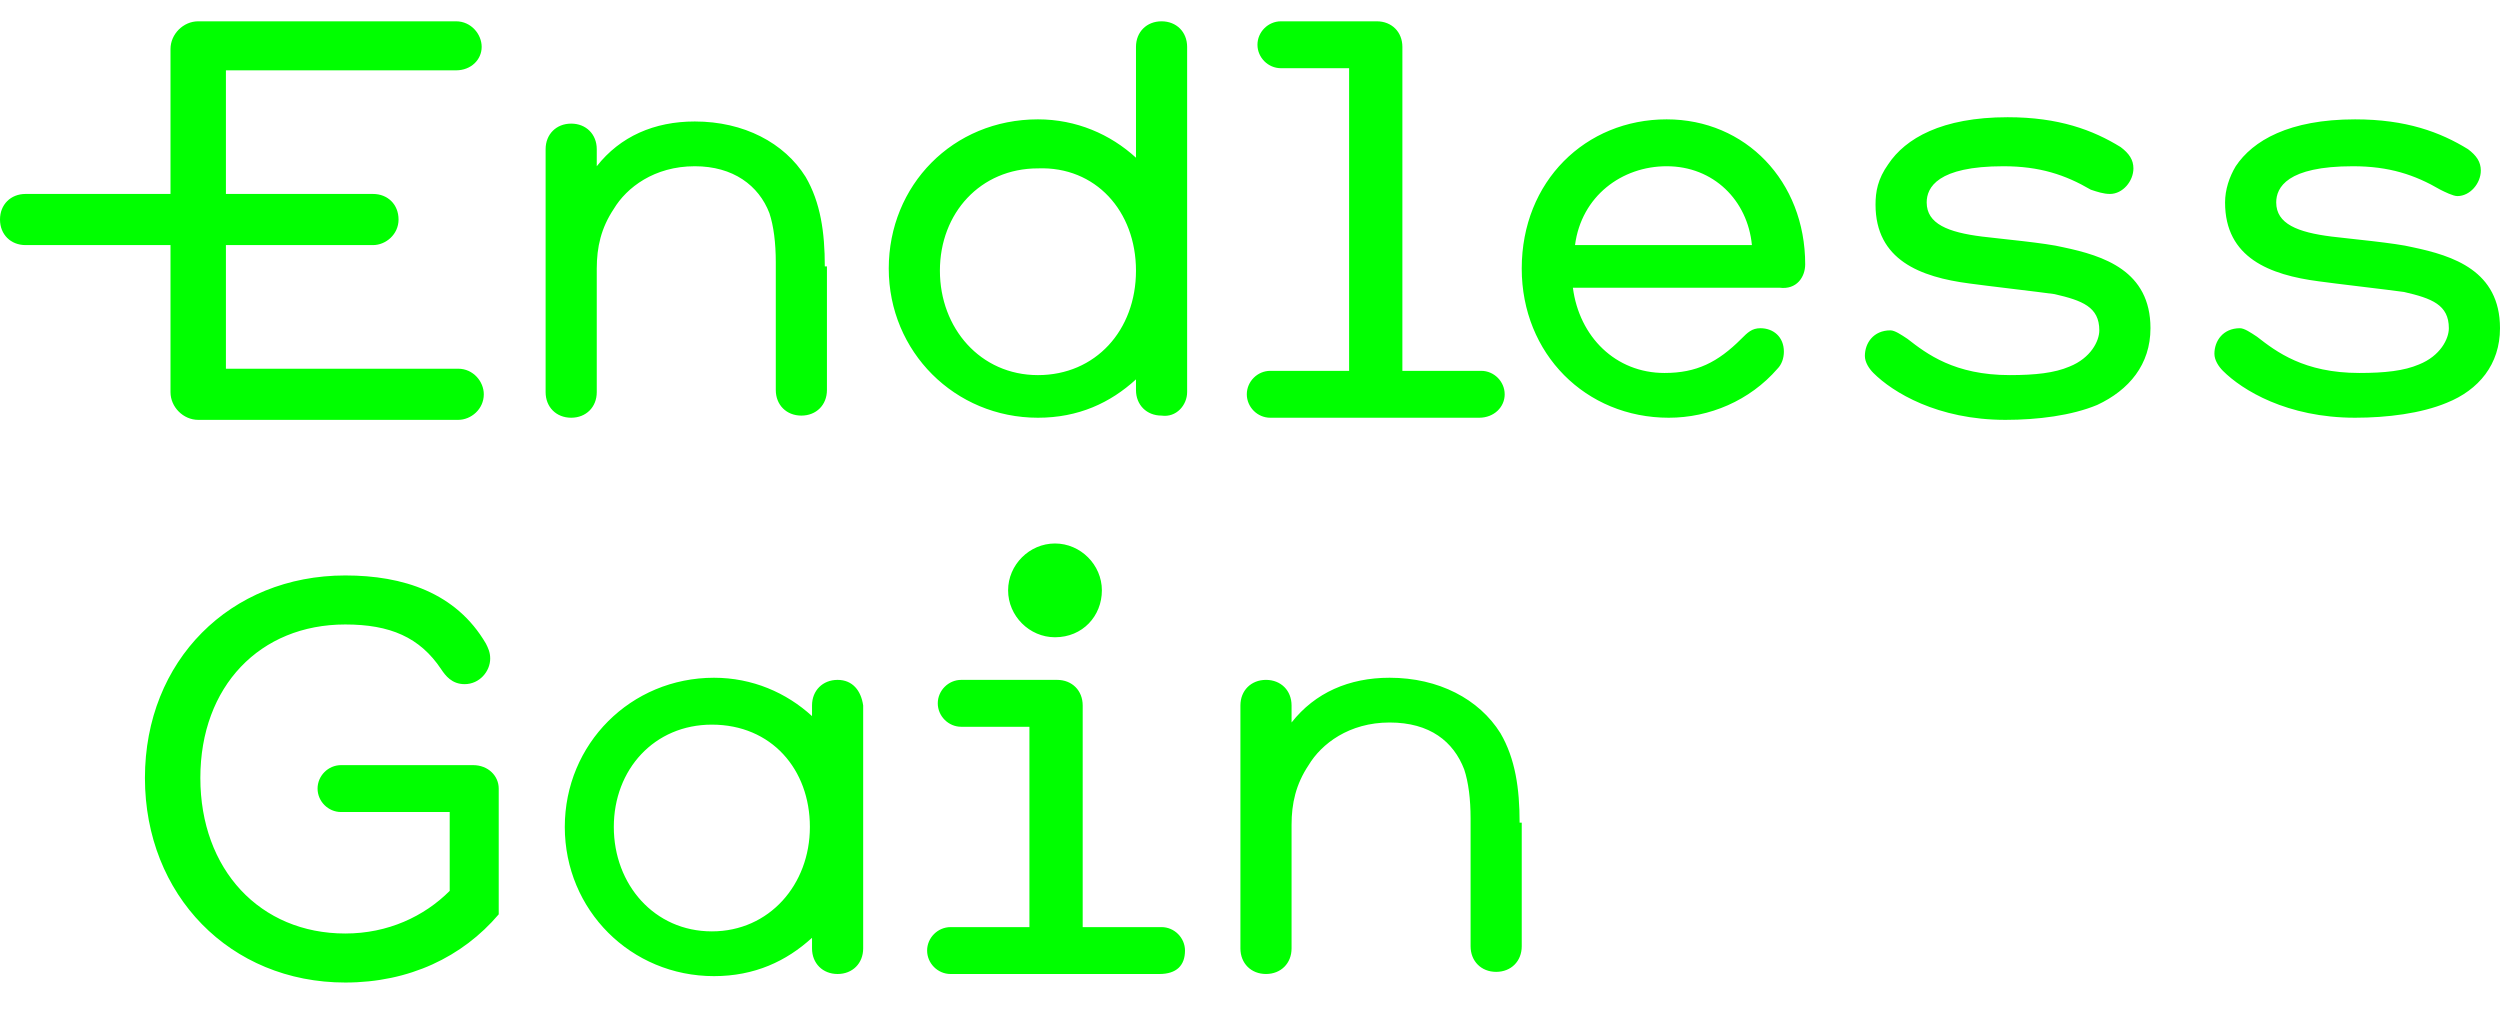 <svg xmlns="http://www.w3.org/2000/svg" xml:space="preserve" id="Layer_1" x="0" y="0" style="enable-background:new 0 0 117.3 47.9" viewBox="0 0 117.3 47.9"><style type="text/css">.st0{fill:#0f0}</style><g id="XMLID_1_"><path id="XMLID_30_" d="M71.3 38.6c0-1.6-.2-3-.9-4.2-1-1.6-2.9-2.6-5.2-2.6-1.9 0-3.5.7-4.6 2.1v-.8c0-.7-.5-1.2-1.2-1.2s-1.2.5-1.2 1.2v11.4c0 .7.5 1.2 1.2 1.2s1.2-.5 1.2-1.2v-5.8c0-1 .2-1.9.8-2.8.6-1 1.9-2 3.8-2s3 .9 3.5 2.2c.2.6.3 1.4.3 2.3v6c0 .7.5 1.2 1.2 1.2s1.2-.5 1.2-1.2v-5.8zm-15.7 6c0-.6-.5-1.1-1.1-1.1h-3.7V33.1c0-.7-.5-1.2-1.2-1.2h-4.5c-.6 0-1.1.5-1.1 1.1 0 .6.5 1.1 1.1 1.1h3.2v9.4h-3.7c-.6 0-1.1.5-1.1 1.1 0 .6.5 1.1 1.1 1.1h9.8c.8 0 1.2-.4 1.2-1.1m-3.9-16.9c0-1.2-1-2.2-2.2-2.2-1.2 0-2.2 1-2.2 2.2 0 1.2 1 2.2 2.2 2.2 1.3 0 2.2-1 2.2-2.2M38 38.8c0 2.7-1.9 4.9-4.6 4.9-2.7 0-4.6-2.2-4.6-4.9s1.9-4.8 4.6-4.8c2.8 0 4.6 2.1 4.6 4.8m2.5-5.7c-.1-.7-.5-1.2-1.2-1.2s-1.2.5-1.2 1.2v.5c-1.2-1.1-2.8-1.8-4.6-1.8-3.9 0-7 3.1-7 7s3.1 7 7 7c1.9 0 3.4-.7 4.6-1.8v.5c0 .7.5 1.2 1.2 1.2s1.2-.5 1.2-1.2V33.1zM23.4 37c0-.6-.5-1.1-1.2-1.1H16c-.6 0-1.1.5-1.1 1.1s.5 1.1 1.1 1.1h5.1v3.7c-1.2 1.2-2.9 2-4.9 2-4 0-6.8-3-6.8-7.3s2.8-7.2 6.8-7.2c2.1 0 3.5.6 4.5 2.1.2.3.5.7 1.1.7.7 0 1.2-.6 1.2-1.2 0-.3-.1-.5-.2-.7-1.4-2.4-3.9-3.2-6.6-3.2-5.4 0-9.4 4-9.4 9.5s4 9.6 9.4 9.6c3 0 5.5-1.2 7.2-3.2V37z" class="st0"/><path id="XMLID_20_" d="M117.3 15.4c0-2.7-2.2-3.4-4.1-3.8-.8-.2-3-.4-3.8-.5-1.6-.2-2.6-.6-2.6-1.6 0-.7.5-1.7 3.6-1.7 1.7 0 2.9.4 4.1 1.1.2.1.6.3.8.3.6 0 1.1-.6 1.1-1.2 0-.4-.2-.7-.6-1-1.3-.8-2.9-1.4-5.3-1.4-3.1 0-4.8 1-5.6 2.2-.3.5-.5 1.1-.5 1.7 0 2.6 2.1 3.4 4.4 3.7.7.1 3.3.4 4 .5 1.3.3 2.1.6 2.1 1.7 0 .5-.4 1.3-1.4 1.7-.7.3-1.6.4-2.8.4-2.6 0-3.9-1-4.8-1.7-.3-.2-.6-.4-.8-.4-.8 0-1.2.6-1.2 1.2 0 .3.2.6.4.8.9.9 3 2.2 6.2 2.2 1.5 0 3.1-.2 4.3-.7 1.5-.6 2.5-1.8 2.5-3.5m-16.4 0c0-2.7-2.2-3.4-4.1-3.8-.8-.2-3-.4-3.8-.5-1.6-.2-2.6-.6-2.6-1.6 0-.7.5-1.7 3.6-1.7 1.7 0 2.9.4 4.1 1.1.3.1.6.2.9.2.6 0 1.1-.6 1.1-1.2 0-.4-.2-.7-.6-1-1.3-.8-2.9-1.4-5.3-1.4-3.1 0-4.8 1-5.6 2.2-.5.7-.6 1.3-.6 1.9 0 2.6 2.1 3.4 4.4 3.7.7.1 3.3.4 4 .5 1.3.3 2.1.6 2.1 1.7 0 .5-.4 1.3-1.4 1.7-.7.3-1.6.4-2.8.4-2.6 0-3.9-1-4.8-1.7-.3-.2-.6-.4-.8-.4-.8 0-1.2.6-1.2 1.2 0 .3.2.6.4.8.9.9 3 2.2 6.2 2.2 1.5 0 3.1-.2 4.3-.7 1.5-.7 2.5-1.9 2.5-3.6m-18.7-3.9h-8.3c.3-2.3 2.2-3.7 4.3-3.7 2.2 0 3.8 1.6 4 3.7m2.5.9c0-3.9-2.8-6.8-6.5-6.8-3.8 0-6.8 2.9-6.8 7 0 4 3 7 6.9 7 1.9 0 3.8-.8 5.1-2.3.2-.2.3-.5.3-.8 0-.7-.5-1.1-1.1-1.1-.4 0-.6.2-.9.5-1.1 1.1-2.1 1.6-3.6 1.6-2.3 0-4-1.7-4.3-4h9.7c.8.1 1.2-.5 1.2-1.1m-14.1 6.1c0-.6-.5-1.1-1.1-1.1h-3.7V2.2c0-.7-.5-1.2-1.2-1.2h-4.5c-.6 0-1.1.5-1.1 1.1 0 .6.5 1.1 1.1 1.1h3.2v14.2h-3.7c-.6 0-1.1.5-1.1 1.1 0 .6.5 1.1 1.1 1.1h9.8c.7 0 1.2-.5 1.2-1.1m-17.3-5.8c0 2.8-1.9 4.9-4.6 4.9-2.7 0-4.6-2.2-4.6-4.9s1.9-4.8 4.6-4.8c2.7-.1 4.6 2 4.6 4.8m2.4 5.7V2.2c0-.7-.5-1.2-1.2-1.2s-1.2.5-1.2 1.2v5.2c-1.2-1.1-2.8-1.8-4.6-1.8-4 0-7 3.1-7 7s3.1 7 7 7c1.9 0 3.4-.7 4.6-1.8v.5c0 .7.5 1.2 1.2 1.2.7.1 1.2-.5 1.2-1.1m-17-5.9c0-1.6-.2-3-.9-4.2-1-1.6-2.9-2.6-5.2-2.6-1.9 0-3.5.7-4.6 2.1V7c0-.7-.5-1.2-1.2-1.2s-1.2.5-1.2 1.2v11.4c0 .7.5 1.2 1.2 1.2s1.2-.5 1.2-1.2v-5.8c0-1 .2-1.9.8-2.8.6-1 1.9-2 3.8-2 1.8 0 3 .9 3.5 2.2.2.6.3 1.4.3 2.3v6c0 .7.5 1.2 1.2 1.2s1.2-.5 1.2-1.2v-5.8z" class="st0"/><path id="XMLID_18_" d="M22.6 2.2c0-.6-.5-1.2-1.2-1.2H9.3C8.6 1 8 1.6 8 2.3v6.8H1.2c-.7 0-1.2.5-1.2 1.2s.5 1.2 1.2 1.2H8v6.9c0 .7.6 1.3 1.3 1.3h12.2c.6 0 1.2-.5 1.2-1.2 0-.6-.5-1.2-1.2-1.2H10.6v-5.8h6.9c.6 0 1.2-.5 1.2-1.2s-.5-1.2-1.2-1.2h-6.9V3.3h10.8c.7 0 1.2-.5 1.2-1.1" class="st0"/></g></svg>